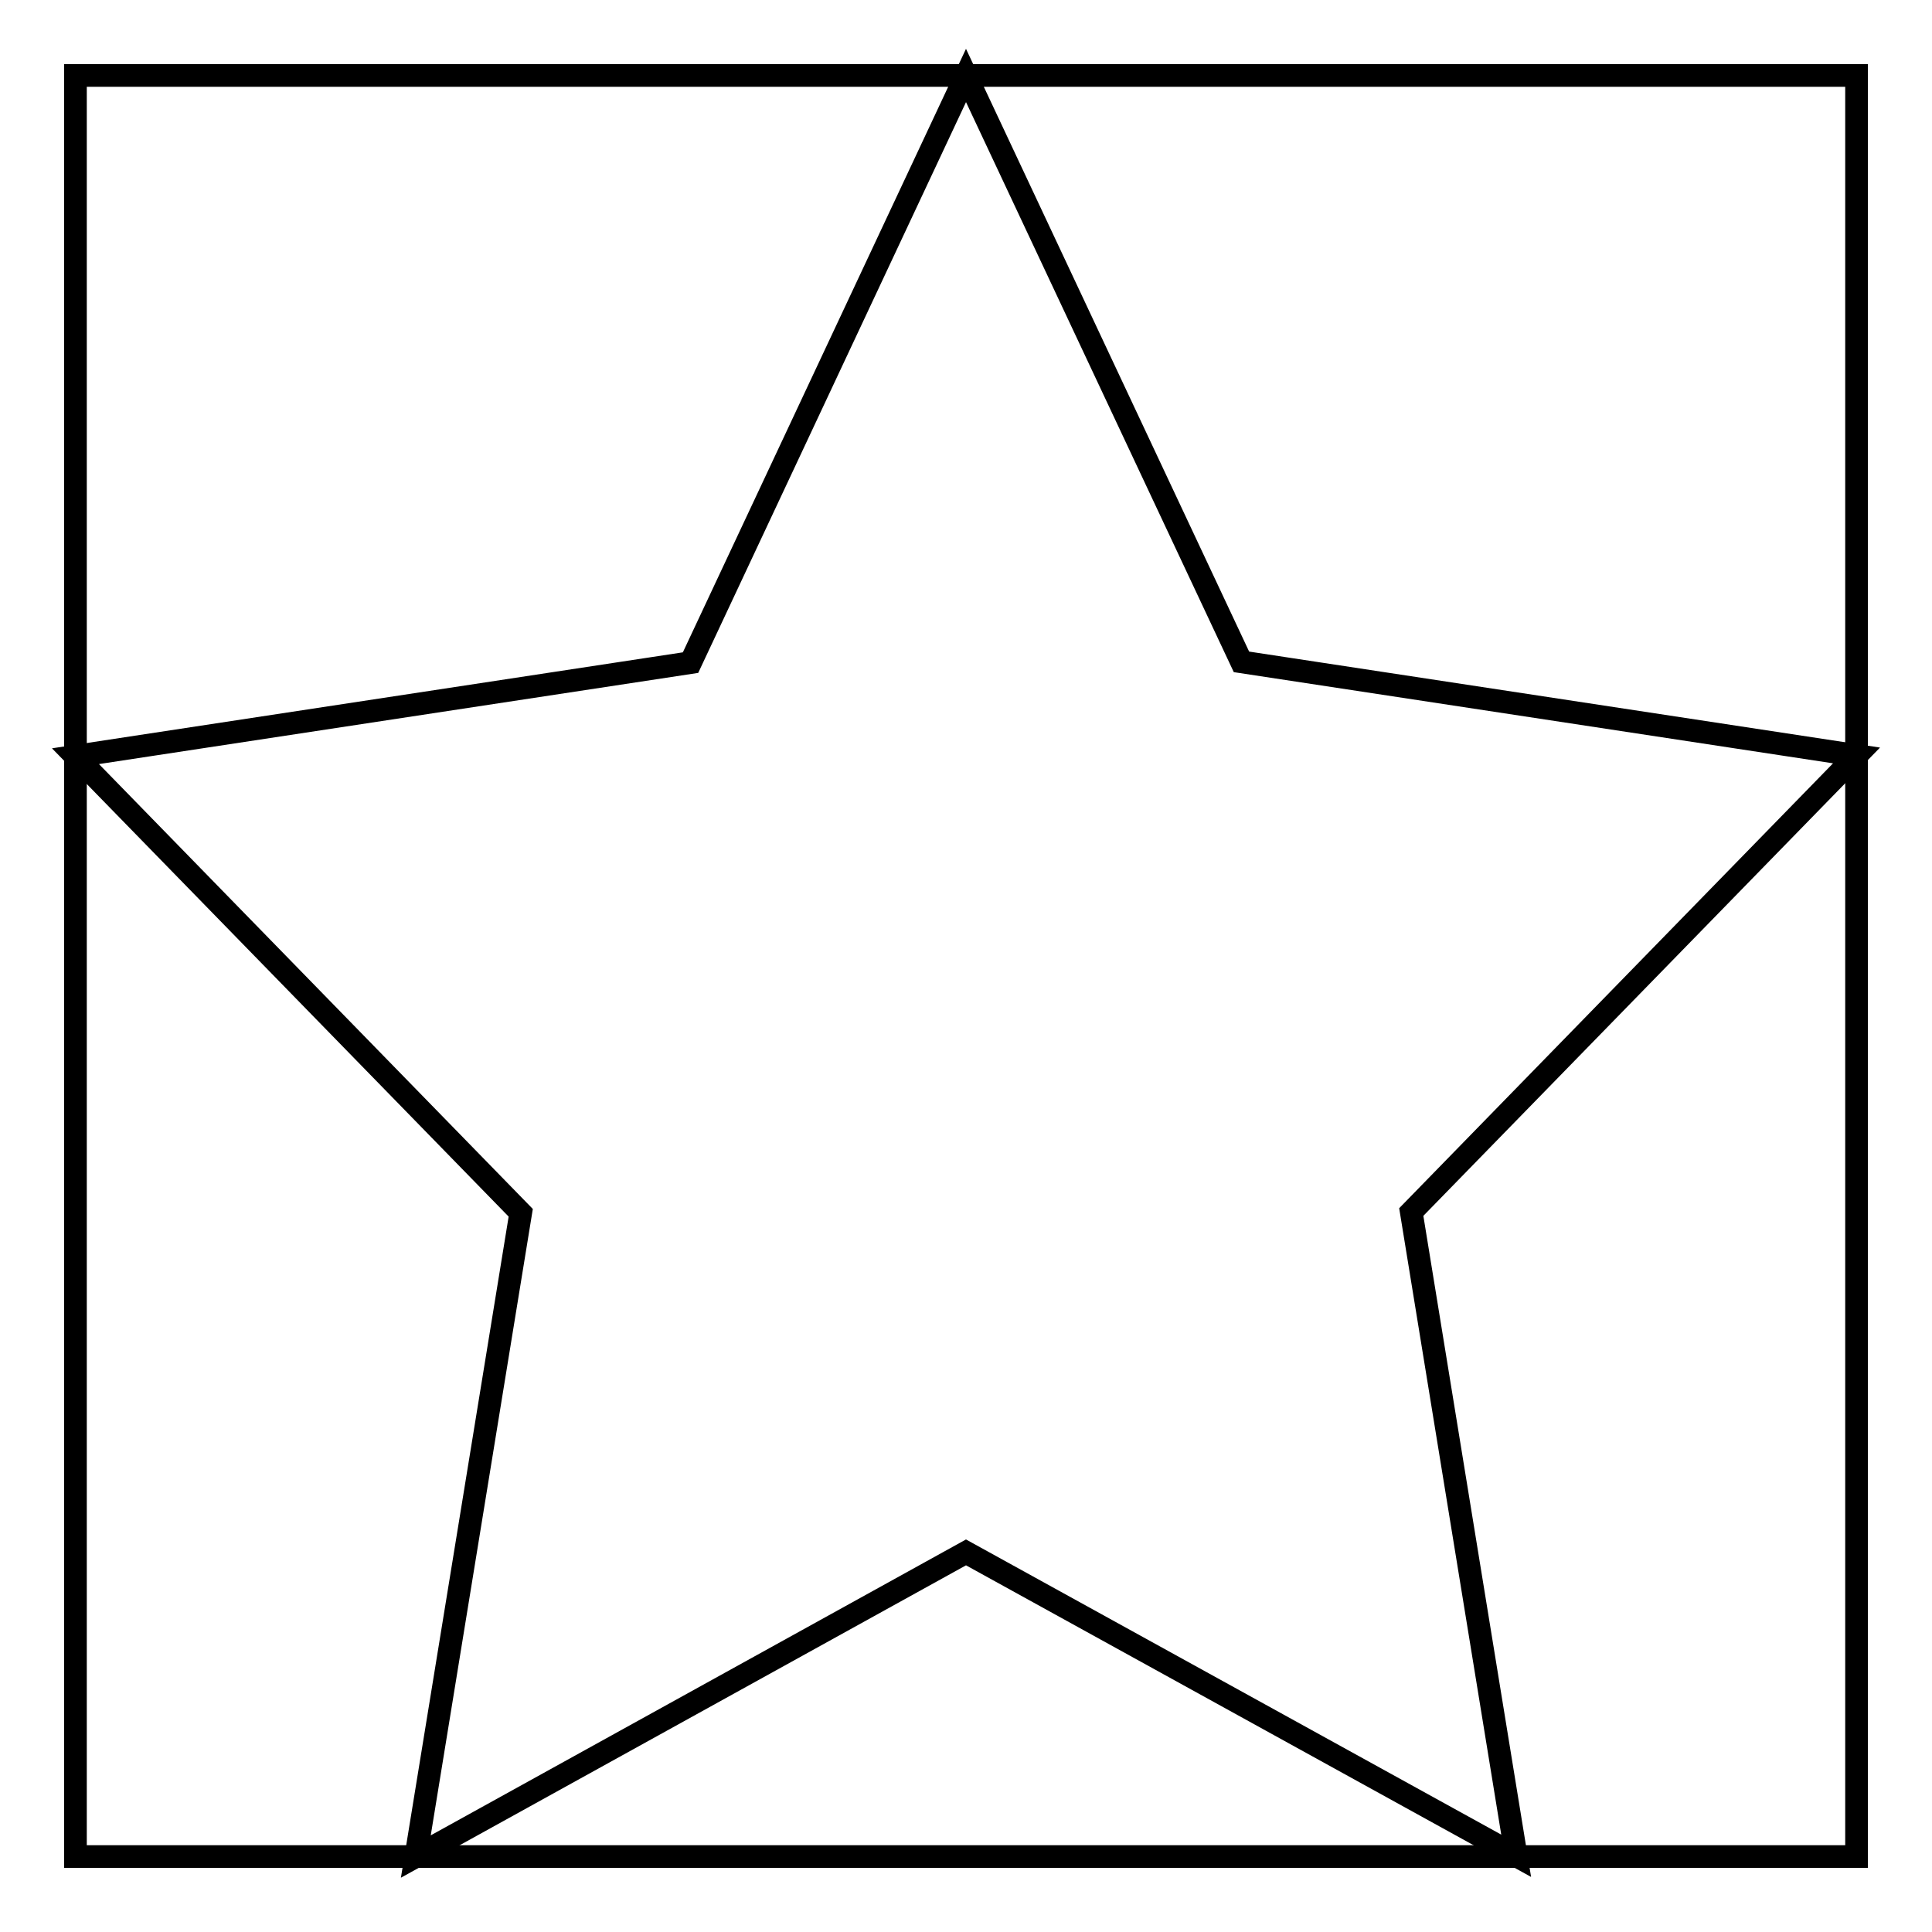 <?xml version="1.0" encoding="utf-8"?>
<!-- Svg Vector Icons : http://www.onlinewebfonts.com/icon -->
<!DOCTYPE svg PUBLIC "-//W3C//DTD SVG 1.1//EN" "http://www.w3.org/Graphics/SVG/1.1/DTD/svg11.dtd">
<svg version="1.1" xmlns="http://www.w3.org/2000/svg" xmlns:xlink="http://www.w3.org/1999/xlink" x="0px" y="0px" viewBox="0 0 256 256" enable-background="new 0 0 256 256" xml:space="preserve">
<g><g><path stroke-width="3" fill-opacity="0" stroke="#000000"  d="M128,10l36.5,77.7l81.5,12.4l-59,60.5l13.9,85.3L128,205.7L55.1,246L69,160.7l-59-60.5l81.5-12.4L128,10z"/><path stroke-width="3" fill-opacity="0" stroke="#000000"  d="M10,10h236v236H10V10z"/></g></g>
</svg>